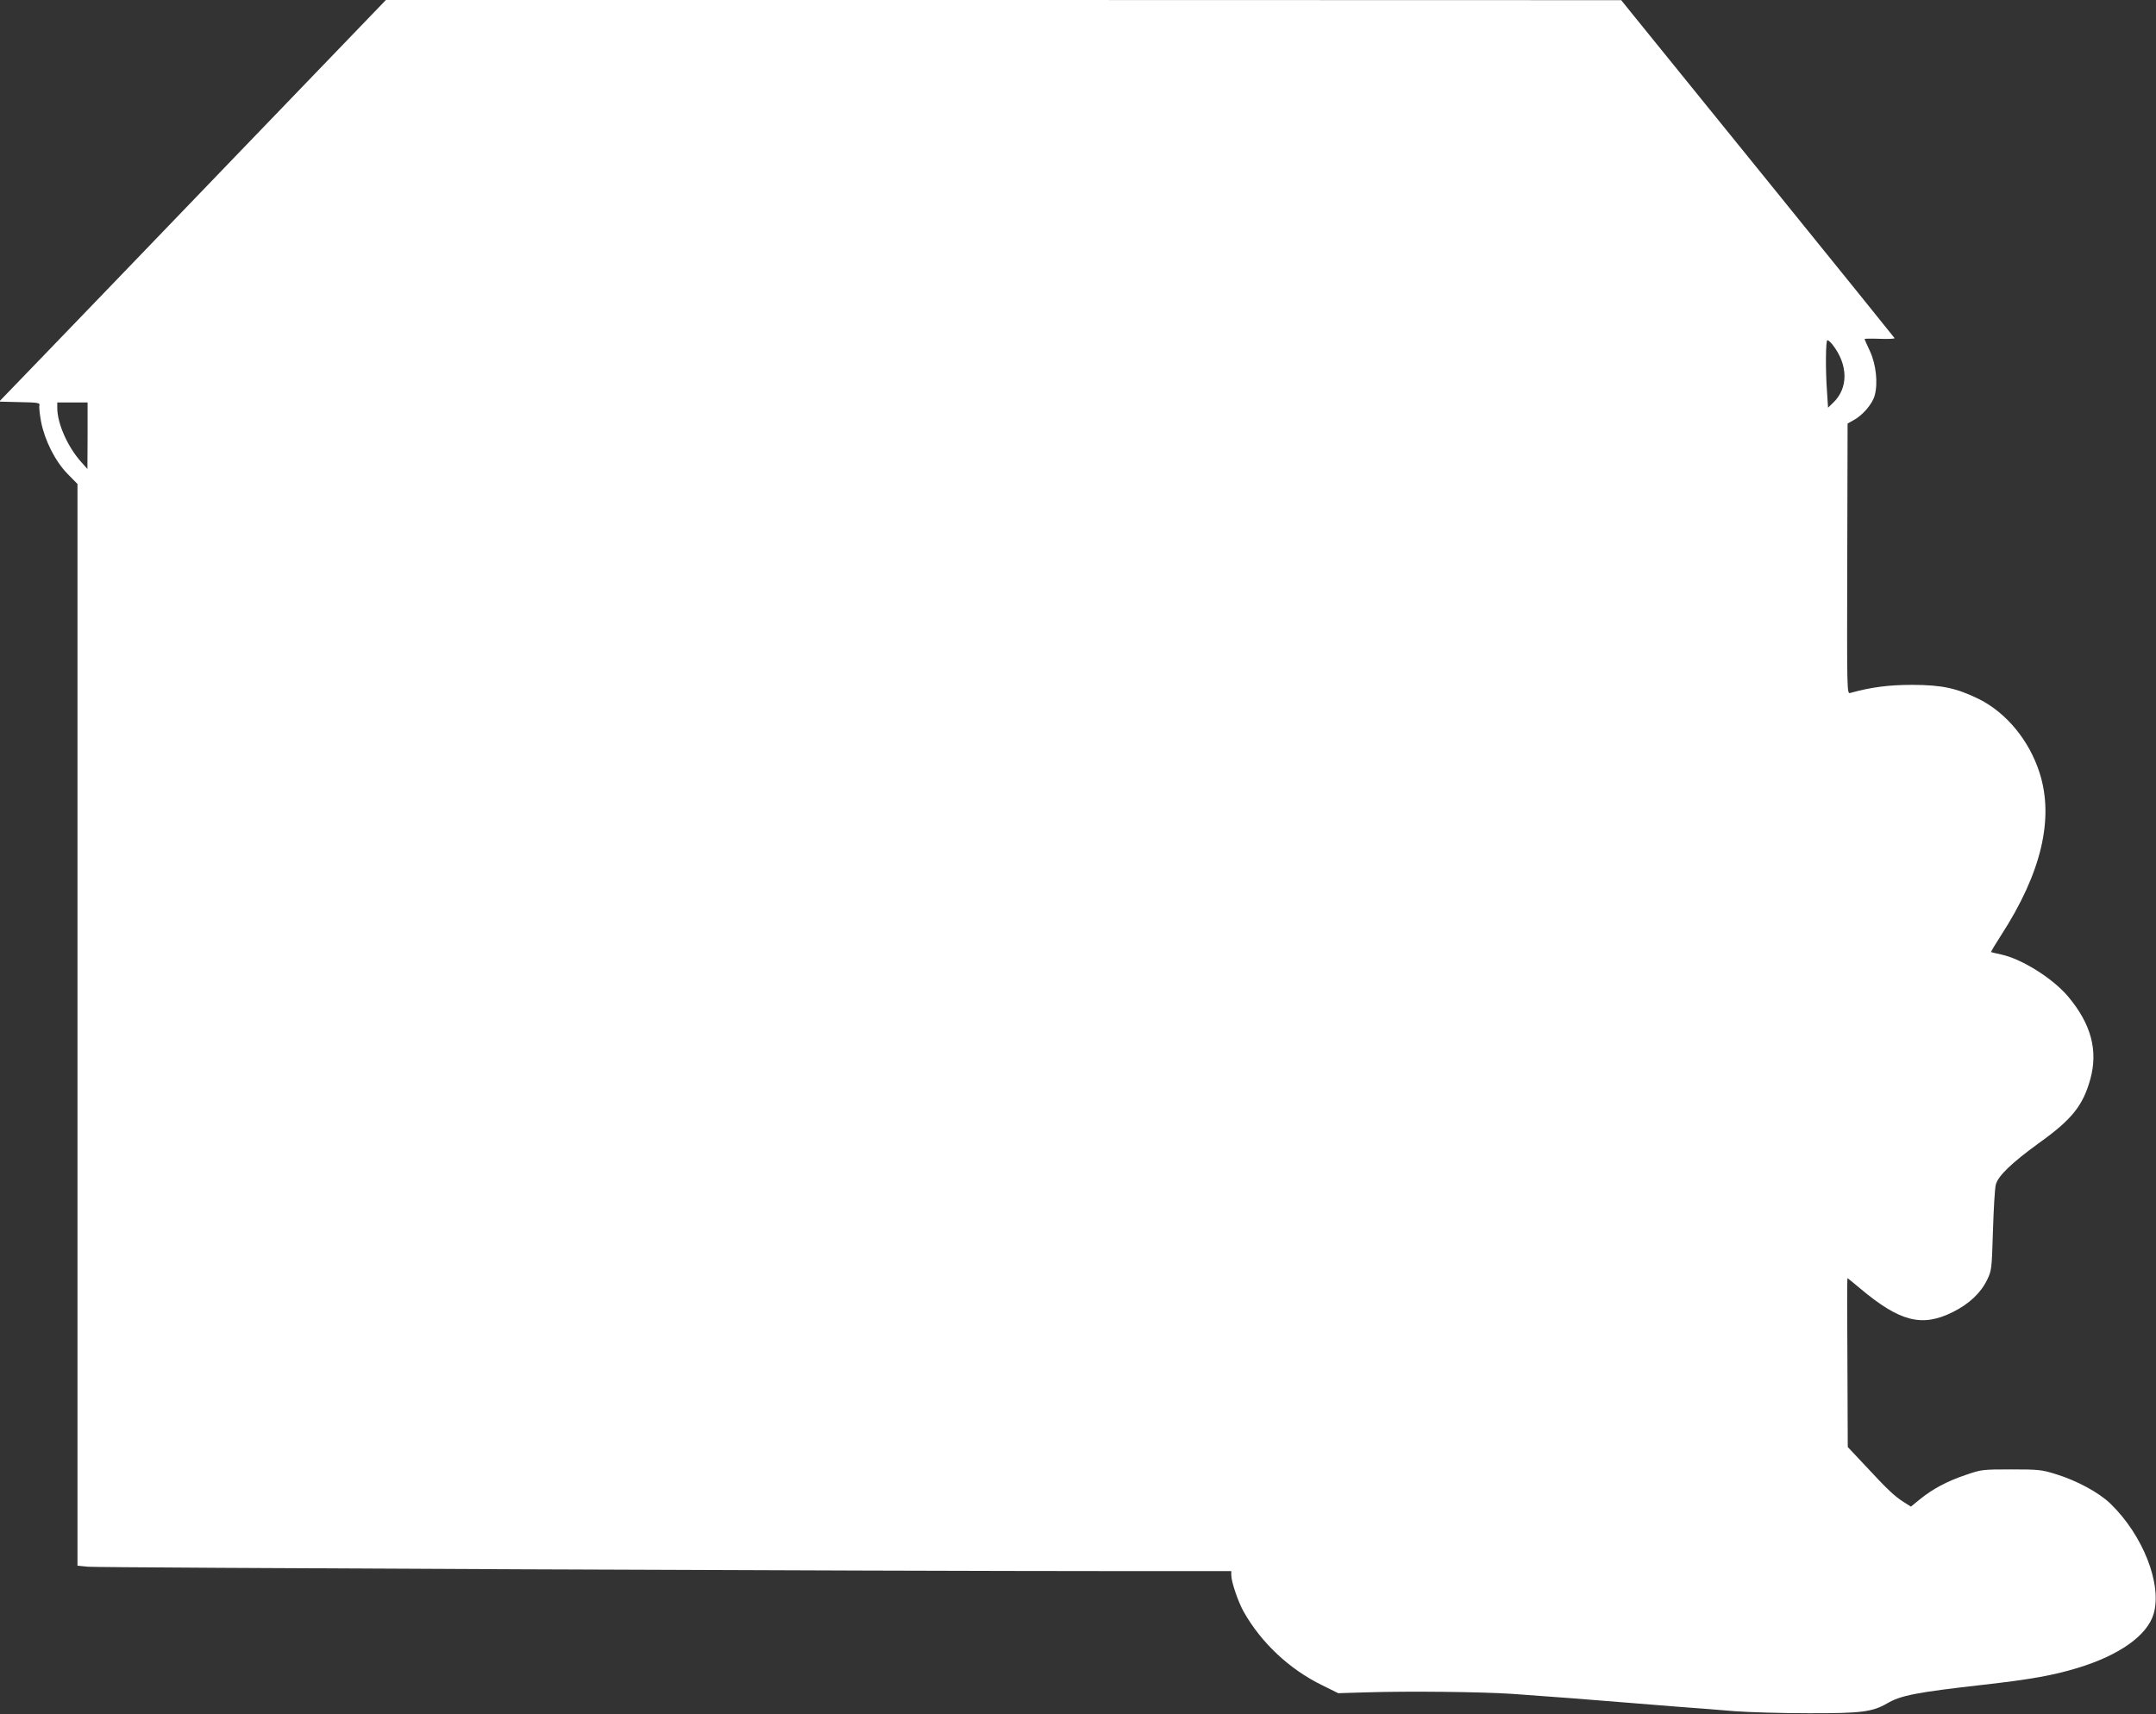<?xml version="1.0" standalone="no"?>
<!DOCTYPE svg PUBLIC "-//W3C//DTD SVG 20010904//EN"
 "http://www.w3.org/TR/2001/REC-SVG-20010904/DTD/svg10.dtd">
<svg version="1.0" xmlns="http://www.w3.org/2000/svg"
 width="1280pt" height="1018pt" viewBox="0 0 1280 1018"
 preserveAspectRatio="xMidYMid meet">
<rect x="0" y="0" width="1280" height="1018" fill="#333333" stroke="none"/>
<g transform="translate(0,1018) scale(0.1,-0.1)"
fill="#ffffff" stroke="none">
<path d="M1418 9273 c-480 -500 -997 -1036 -1148 -1193 l-275 -285 122 -3
c109 -2 121 -4 117 -20 -3 -9 2 -53 10 -97 22 -111 83 -233 157 -309 l59 -60
0 -3212 0 -3212 62 -6 c61 -6 4748 -26 6121 -26 l667 0 0 -24 c0 -39 40 -157
73 -216 104 -185 272 -343 467 -438 l95 -47 165 5 c261 8 685 3 868 -9 200
-14 515 -38 667 -51 61 -5 200 -16 310 -25 110 -8 265 -20 345 -27 80 -6 276
-12 435 -12 316 -1 381 8 468 58 81 48 174 66 572 111 282 32 415 56 560 100
249 76 413 193 451 321 51 176 -63 467 -256 654 -69 67 -201 138 -325 176 -83
26 -103 28 -265 28 -171 0 -177 -1 -270 -33 -110 -37 -196 -83 -271 -144 l-54
-44 -41 26 c-56 35 -99 76 -226 213 l-108 115 -2 502 c-2 275 -2 501 0 501 1
0 35 -27 75 -61 236 -198 367 -232 550 -141 97 48 166 113 204 191 27 55 28
62 35 291 4 129 11 253 17 275 13 52 95 130 256 247 196 140 261 222 305 379
47 171 5 327 -130 489 -90 108 -274 224 -396 251 -32 7 -61 14 -63 15 -2 2 25
47 60 101 238 368 315 691 228 963 -61 192 -197 357 -359 438 -135 66 -218 84
-395 85 -140 0 -243 -13 -370 -48 -20 -6 -20 -2 -18 797 l2 803 36 20 c54 29
112 97 125 147 20 73 8 184 -28 262 -18 38 -32 70 -32 73 0 2 41 3 90 1 50 -2
89 0 88 4 -2 4 -334 415 -738 914 -404 499 -769 949 -810 1000 l-75 93 -3667
1 -3667 0 -873 -907z m9461 -1139 c94 -120 96 -259 3 -347 l-29 -28 -6 92
c-10 134 -8 309 2 309 5 0 19 -12 30 -26z m-10359 -541 l-1 -198 -40 45 c-78
88 -139 226 -139 317 l0 33 90 0 90 0 0 -197z"/>
</g>
</svg>
